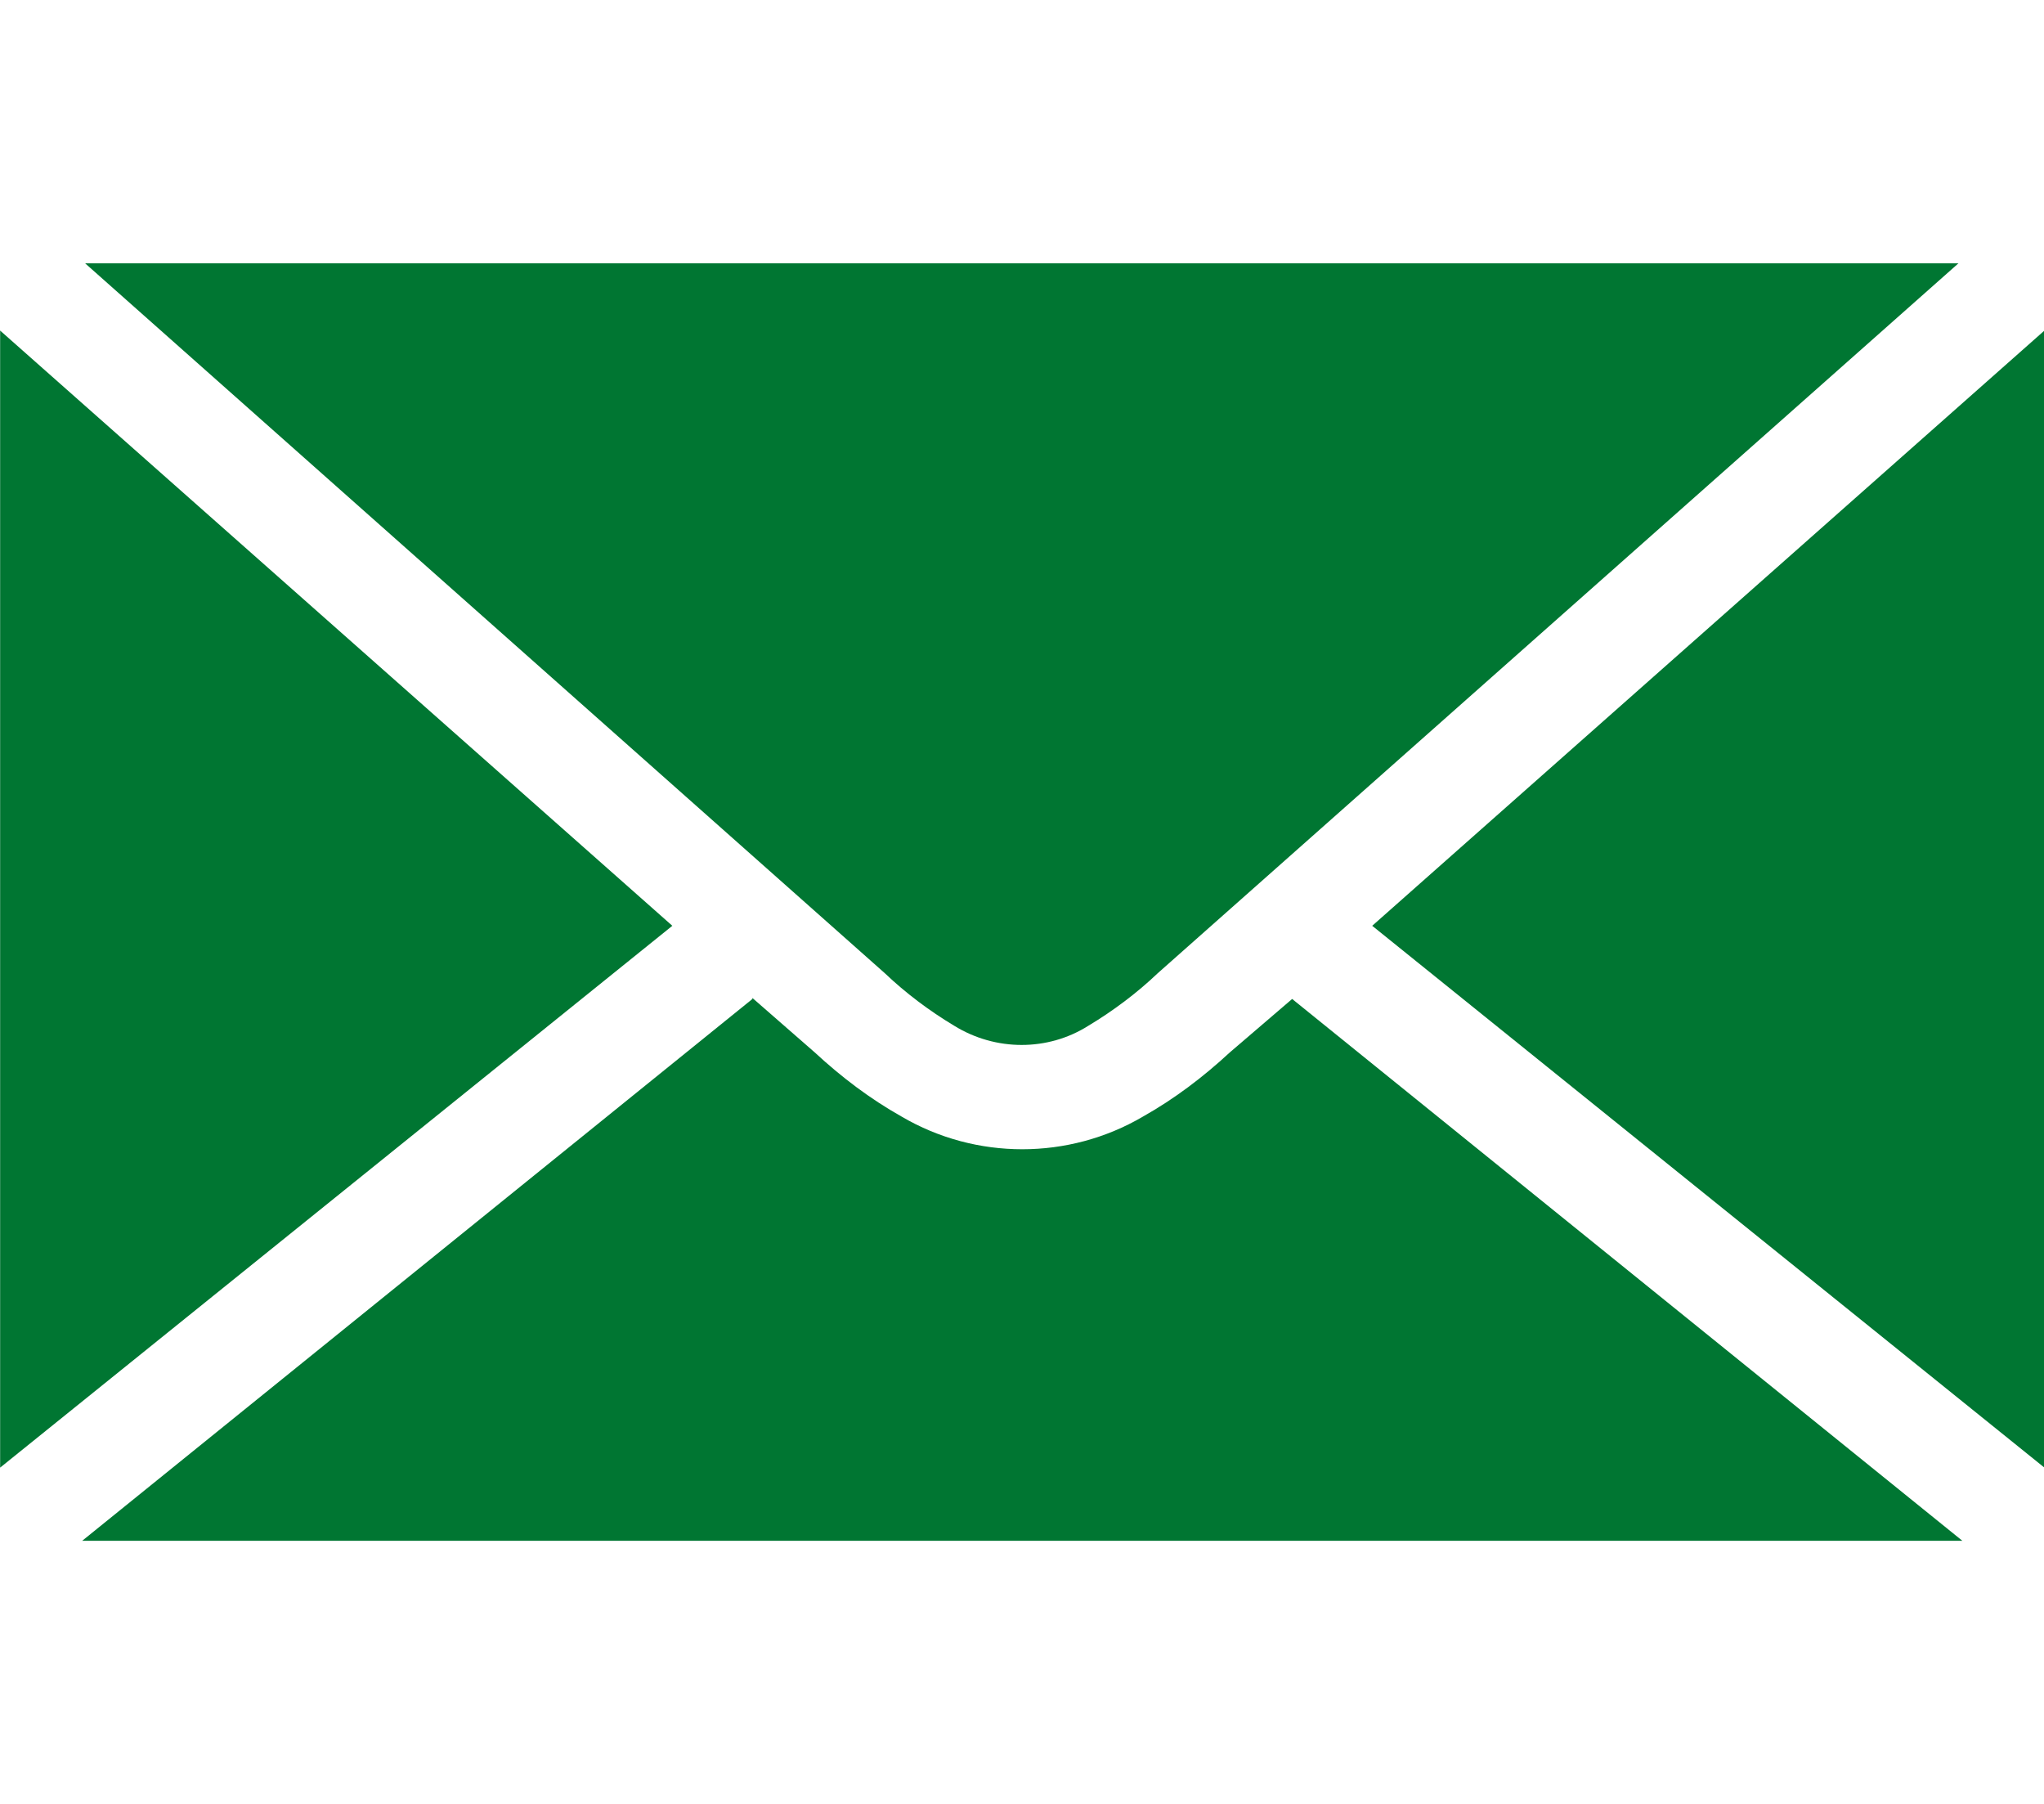 <?xml version="1.0" encoding="UTF-8" standalone="no"?>
<svg xmlns="http://www.w3.org/2000/svg" xmlns:svg="http://www.w3.org/2000/svg" id="Ebene_1" viewBox="0 0 36.95 32.6" version="1.1">
  <defs id="defs1">
    <style id="style1">.cls-1{fill:none;}.cls-2{fill:#007632;}.cls-3{clip-path:url(#clippath);}</style>
    <clipPath id="clippath">
      <rect class="cls-1" x="7.97" y="9.8" width="21" height="13" id="rect1"></rect>
    </clipPath>
  </defs>
  <g id="Gruppe_74" transform="matrix(1.787,0,0,1.787,-14.24,-12.896)">
    <g class="cls-3" clip-path="url(#clippath)" id="g1">
      <g id="Gruppe_73">
        <path id="Pfad_18" class="cls-2" d="m 7.97,10.56 v 11.5 l 6.8,-5.48 z m 20.68,0 -6.8,6.02 6.8,5.48 z M 15.58,17.32 8.8,22.8 h 19.02 l -6.78,-5.48 -0.63,0.54 c -0.27,0.25 -0.56,0.47 -0.88,0.65 -0.75,0.44 -1.69,0.44 -2.44,0 -0.32,-0.18 -0.61,-0.4 -0.88,-0.65 l -0.63,-0.55 z"></path>
        <path id="Pfad_19" class="cls-2" d="m 8.83,9.88 8.09,7.18 c 0.21,0.2 0.45,0.38 0.7,0.53 0.42,0.26 0.95,0.26 1.36,0 0.25,-0.15 0.49,-0.33 0.7,-0.53 l 8.1,-7.18 z"></path>
      </g>
    </g>
  </g>
</svg>
